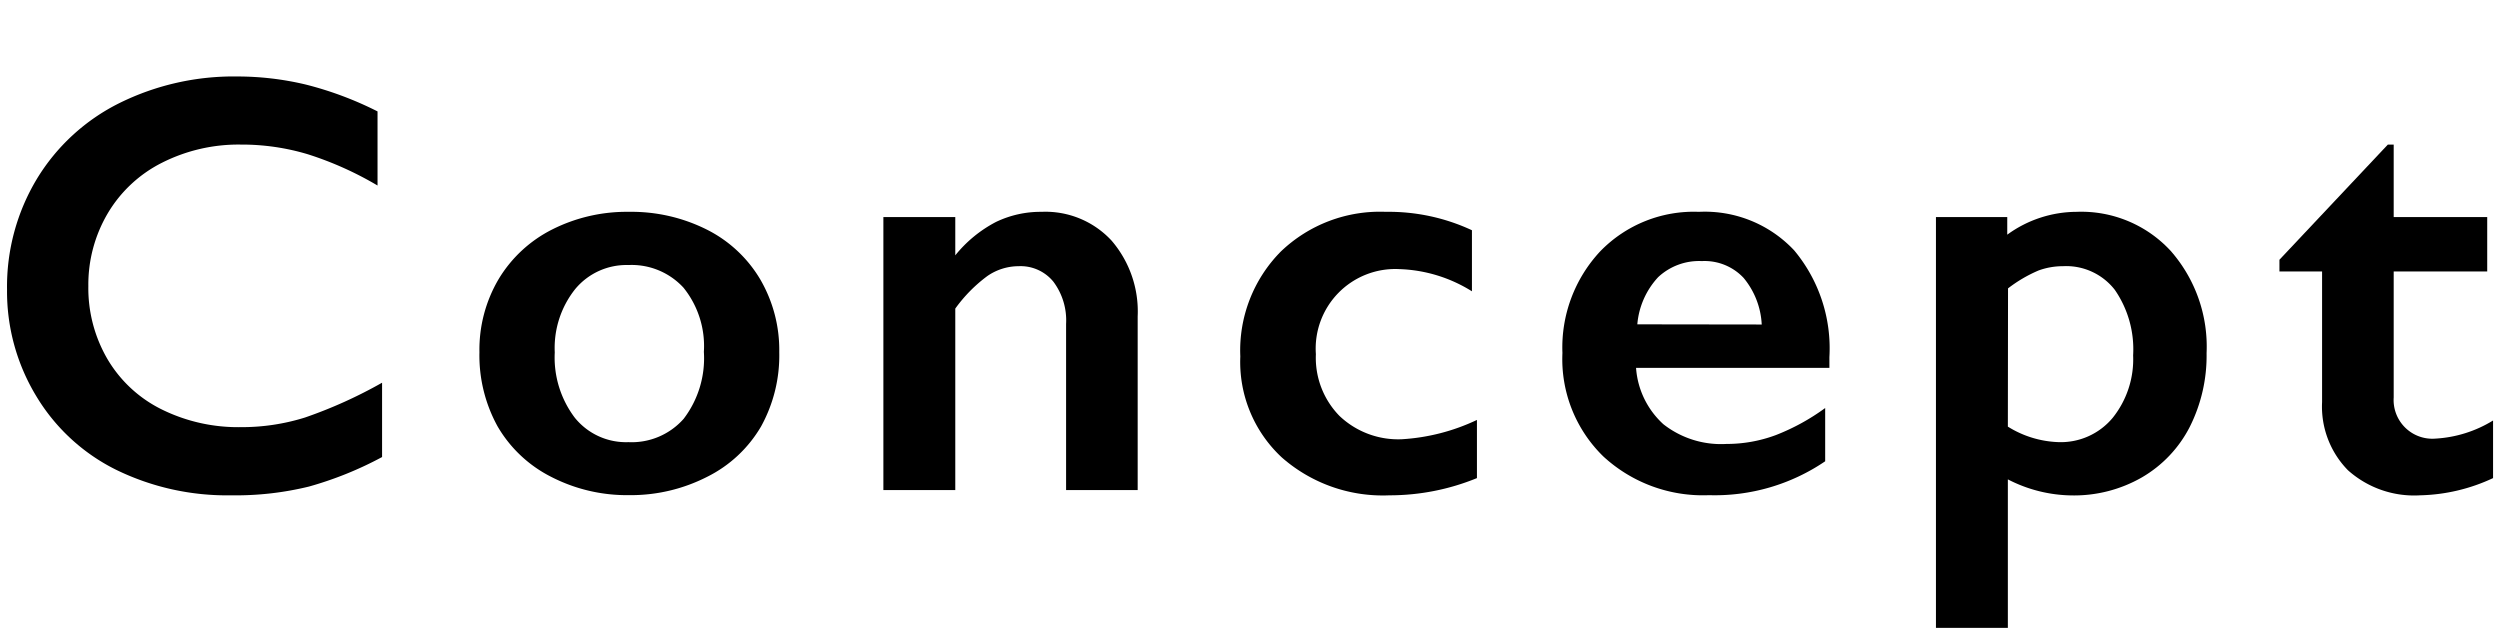 <svg xmlns="http://www.w3.org/2000/svg" width="71" height="18" viewBox="0 0 71 18" class="cls-1"><path d="M6.746,2.172A8.381,8.381,0,0,1,8.679,2.4a9.843,9.843,0,0,1,2.043.764V5.269a9.563,9.563,0,0,0-1.98-.888,6.5,6.5,0,0,0-1.9-.275,4.814,4.814,0,0,0-2.232.511,3.749,3.749,0,0,0-1.549,1.44,3.983,3.983,0,0,0-.552,2.067,4,4,0,0,0,.548,2.083A3.676,3.676,0,0,0,4.6,11.631a4.9,4.9,0,0,0,2.241.5,6,6,0,0,0,1.822-.274,13.112,13.112,0,0,0,2.188-.988V12.98a10.122,10.122,0,0,1-2.076.838,8.723,8.723,0,0,1-2.207.249,7.166,7.166,0,0,1-3.28-.73,5.481,5.481,0,0,1-2.269-2.105A5.728,5.728,0,0,1,.2,8.224a5.929,5.929,0,0,1,.849-3.146,5.716,5.716,0,0,1,2.342-2.15A7.313,7.313,0,0,1,6.746,2.172Z"/><path d="M17.865,6.016a4.768,4.768,0,0,1,2.2.5,3.686,3.686,0,0,1,1.527,1.42,3.984,3.984,0,0,1,.539,2.067,4.173,4.173,0,0,1-.517,2.109,3.659,3.659,0,0,1-1.528,1.428,4.761,4.761,0,0,1-2.22.522,4.7,4.7,0,0,1-2.217-.522,3.675,3.675,0,0,1-1.516-1.428,4.173,4.173,0,0,1-.517-2.109,3.943,3.943,0,0,1,.547-2.079,3.732,3.732,0,0,1,1.527-1.411A4.7,4.7,0,0,1,17.865,6.016Zm-2.11,3.992a2.835,2.835,0,0,0,.569,1.855,1.871,1.871,0,0,0,1.523.694,1.968,1.968,0,0,0,1.57-.664,2.833,2.833,0,0,0,.573-1.9,2.64,2.64,0,0,0-.578-1.822,2,2,0,0,0-1.565-.644,1.891,1.891,0,0,0-1.51.681A2.683,2.683,0,0,0,15.755,10.008Z"/><path d="M29.58,6.016a2.556,2.556,0,0,1,1.988.817,3.086,3.086,0,0,1,.742,2.154v4.931H30.277V9.2A1.83,1.83,0,0,0,29.916,8a1.2,1.2,0,0,0-.985-.44,1.566,1.566,0,0,0-.888.278,4.182,4.182,0,0,0-.913.926v5.154H25.088V6.165H27.13V7.252a3.64,3.64,0,0,1,1.159-.95A2.928,2.928,0,0,1,29.58,6.016Z"/><path d="M39.355,6.016a5.592,5.592,0,0,1,2.448.523V8.273a4.129,4.129,0,0,0-2.058-.63,2.26,2.26,0,0,0-2.374,2.416,2.358,2.358,0,0,0,.668,1.751,2.417,2.417,0,0,0,1.781.664,5.765,5.765,0,0,0,2.125-.548v1.652a6.544,6.544,0,0,1-2.483.489A4.341,4.341,0,0,1,36.4,12.988a3.7,3.7,0,0,1-1.175-2.863,3.993,3.993,0,0,1,1.149-2.98A4.068,4.068,0,0,1,39.355,6.016Z"/><path d="M48.249,6.016a3.477,3.477,0,0,1,2.706,1.095,4.341,4.341,0,0,1,1,3.03v.307H46.464a2.386,2.386,0,0,0,.776,1.6,2.652,2.652,0,0,0,1.789.56,3.993,3.993,0,0,0,1.406-.252,6.158,6.158,0,0,0,1.4-.768V13.1a5.57,5.57,0,0,1-3.3.963,4.17,4.17,0,0,1-3-1.1,3.856,3.856,0,0,1-1.162-2.938,4,4,0,0,1,1.074-2.888A3.7,3.7,0,0,1,48.249,6.016Zm1.784,3.2a2.241,2.241,0,0,0-.514-1.323,1.518,1.518,0,0,0-1.187-.478,1.7,1.7,0,0,0-1.241.457A2.241,2.241,0,0,0,46.5,9.211Z"/><path d="M58.974,6.016A3.454,3.454,0,0,1,61.65,7.128a4.12,4.12,0,0,1,1.017,2.9,4.5,4.5,0,0,1-.476,2.092,3.5,3.5,0,0,1-1.358,1.436,3.869,3.869,0,0,1-1.992.514,4.042,4.042,0,0,1-1.818-.456v4.217H54.981V6.165h2.025v.5A3.361,3.361,0,0,1,58.974,6.016Zm-1.951,6.1a2.89,2.89,0,0,0,1.428.44A1.918,1.918,0,0,0,60,11.867a2.66,2.66,0,0,0,.581-1.775,2.97,2.97,0,0,0-.52-1.86,1.748,1.748,0,0,0-1.473-.672,2.014,2.014,0,0,0-.689.12,3.927,3.927,0,0,0-.871.51Z"/><path d="M67.815,4.106h.166V6.165h2.656V7.709H67.981v3.578a1.1,1.1,0,0,0,1.179,1.17,3.493,3.493,0,0,0,1.643-.515v1.636a5.138,5.138,0,0,1-2.075.489,2.818,2.818,0,0,1-2.047-.713,2.581,2.581,0,0,1-.734-1.934V7.709H64.736V7.377Z"/></svg>